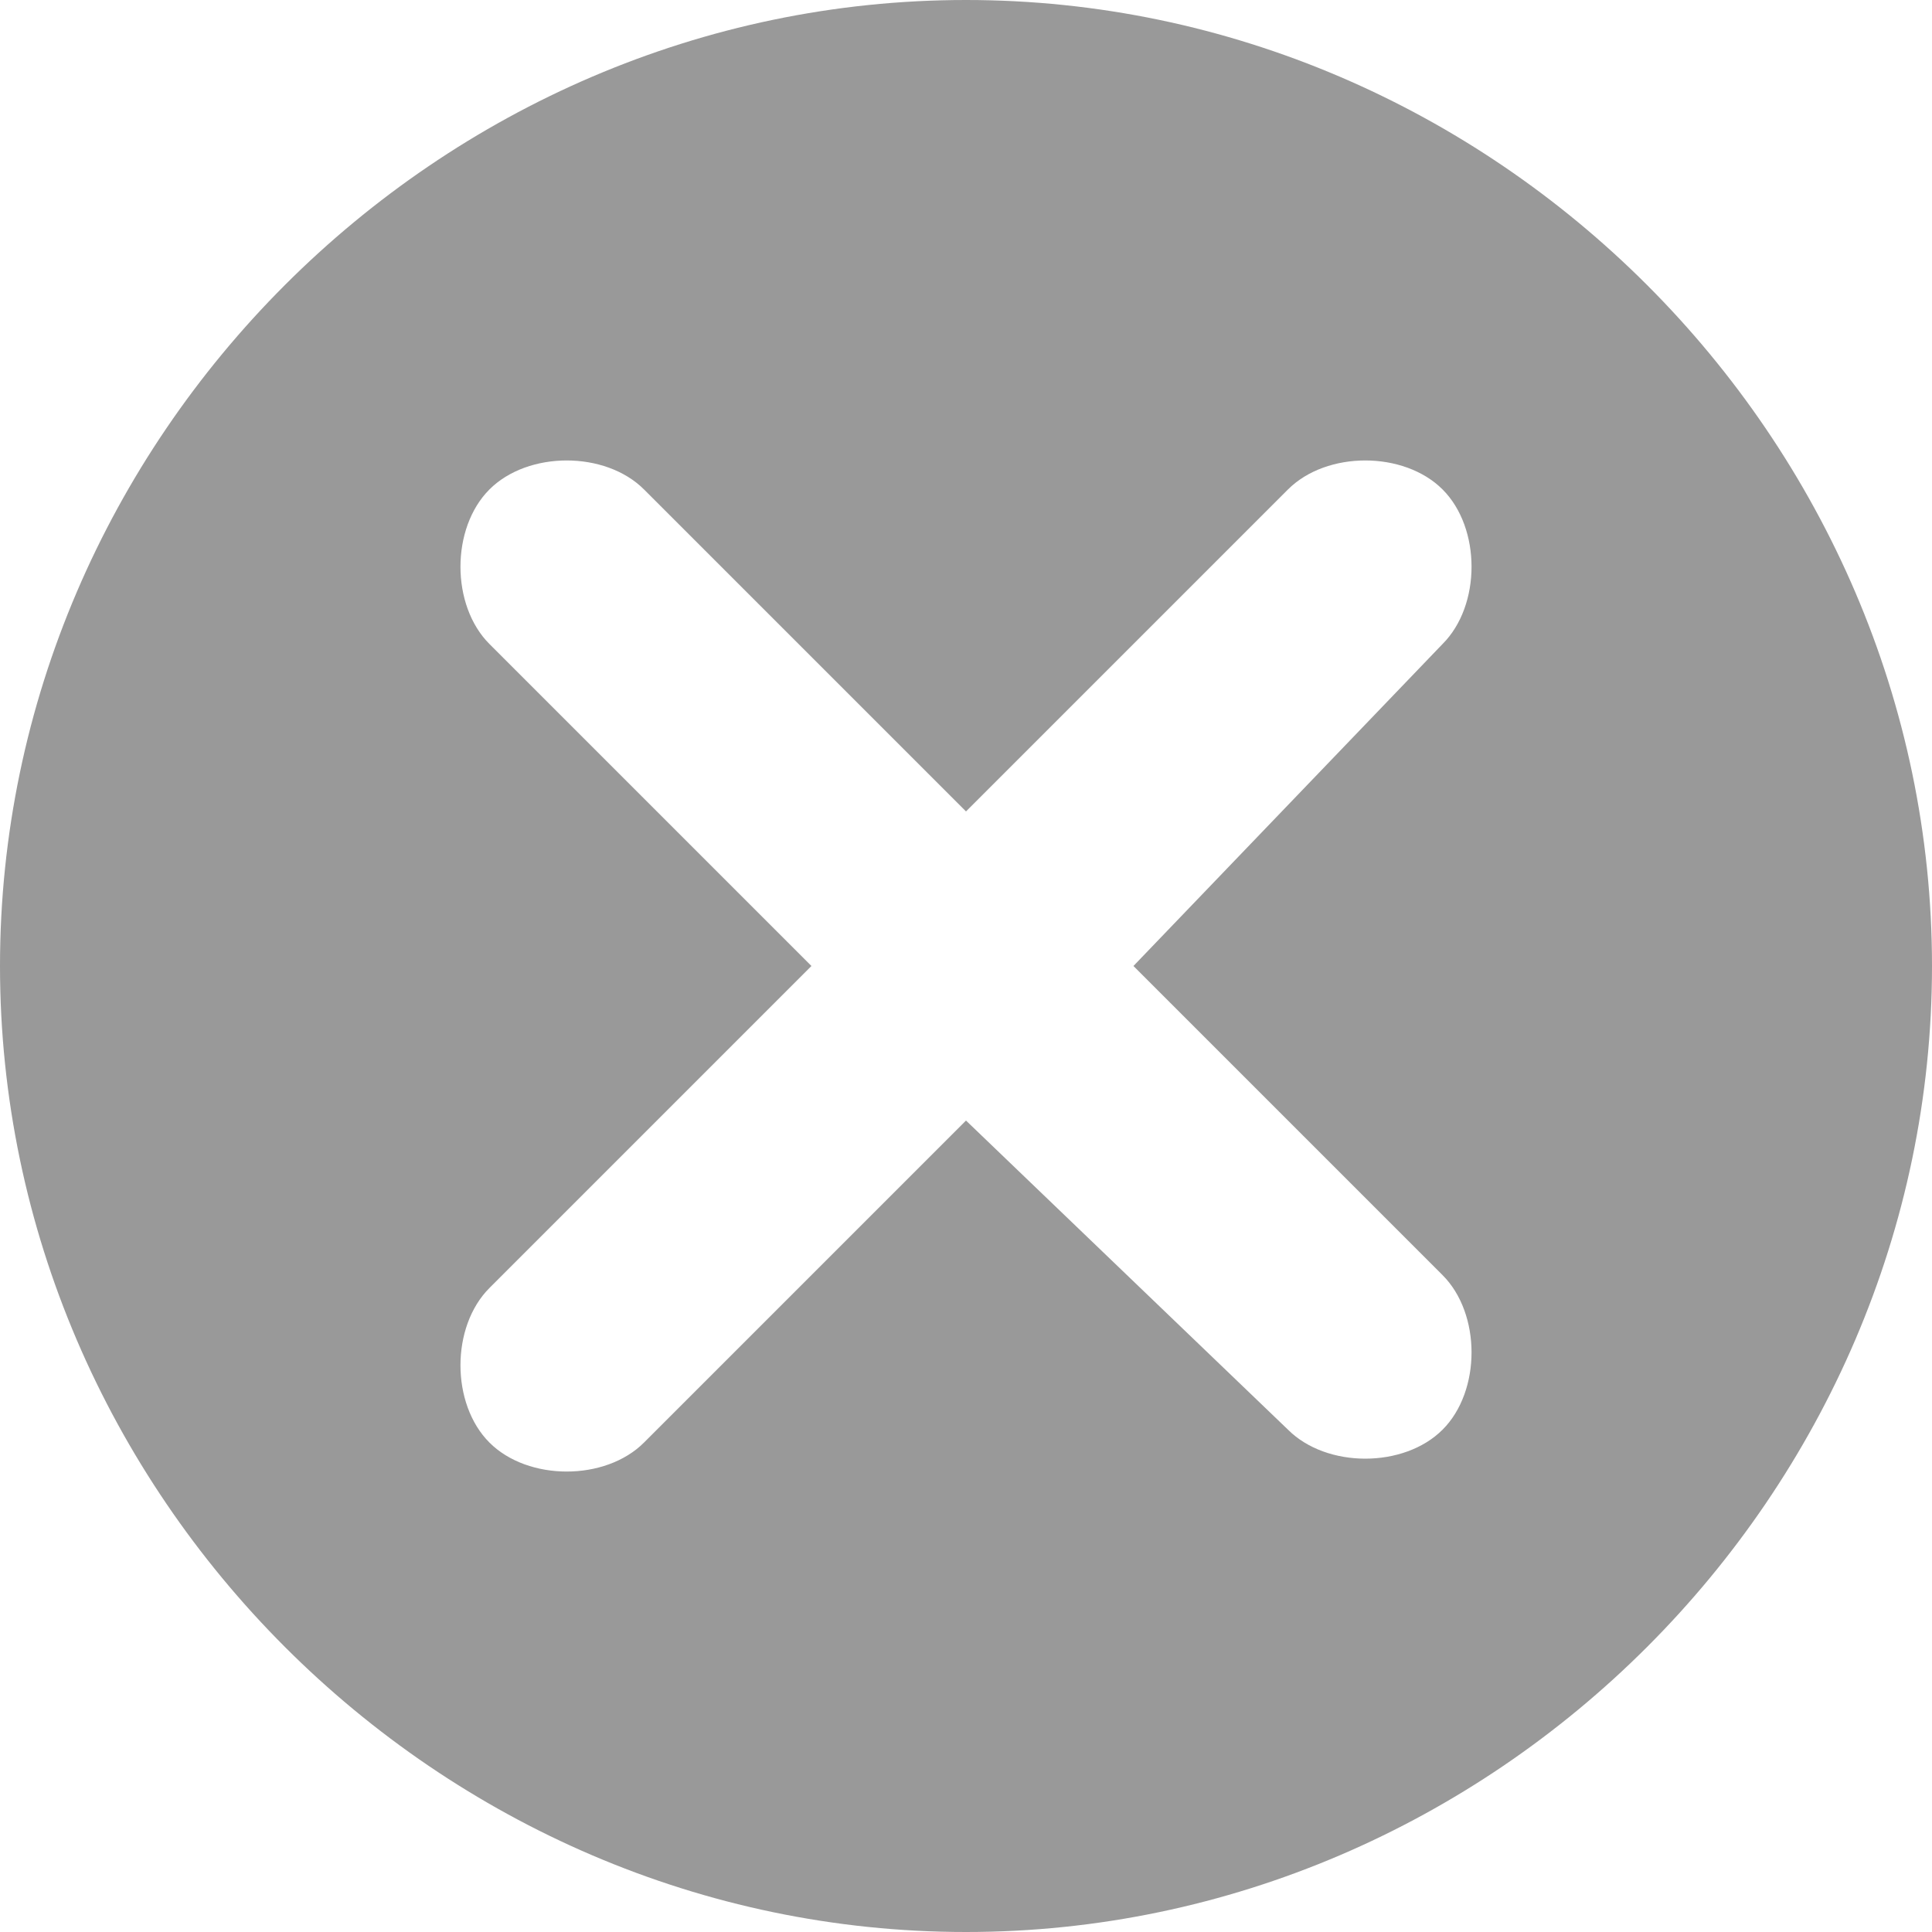 <?xml version="1.0" encoding="utf-8"?>
<!-- Generator: Adobe Illustrator 27.4.1, SVG Export Plug-In . SVG Version: 6.00 Build 0)  -->
<svg version="1.1" id="圖層_1" xmlns="http://www.w3.org/2000/svg" xmlns:xlink="http://www.w3.org/1999/xlink" x="0px" y="0px"
	 viewBox="0 0 15 15" style="enable-background:new 0 0 15 15;" xml:space="preserve">
<style type="text/css">
	.st0{fill:#999999;}
</style>
<g id="icon-set最新整理">
	<g id="images_x2F_h5_x2F_icon-set" transform="translate(-485, -179)">
		<g id="icon-cross-type09" transform="translate(485, 179)">
			<path id="形状备份" class="st0" d="M7.5,0C3.4,0,0,3.4,0,7.5S3.4,15,7.5,15S15,11.6,15,7.5S11.6,0,7.5,0z M11.2,9.9
				c0.3,0.3,0.3,0.9,0,1.2c-0.3,0.3-0.9,0.3-1.2,0L7.5,8.7L5,11.2c-0.3,0.3-0.9,0.3-1.2,0s-0.3-0.9,0-1.2l2.5-2.5L3.8,5
				c-0.3-0.3-0.3-0.9,0-1.2s0.9-0.3,1.2,0l2.5,2.5L10,3.8c0.3-0.3,0.9-0.3,1.2,0s0.3,0.9,0,1.2L8.8,7.5L11.2,9.9z"/>
		</g>
	</g>
</g>
</svg>
